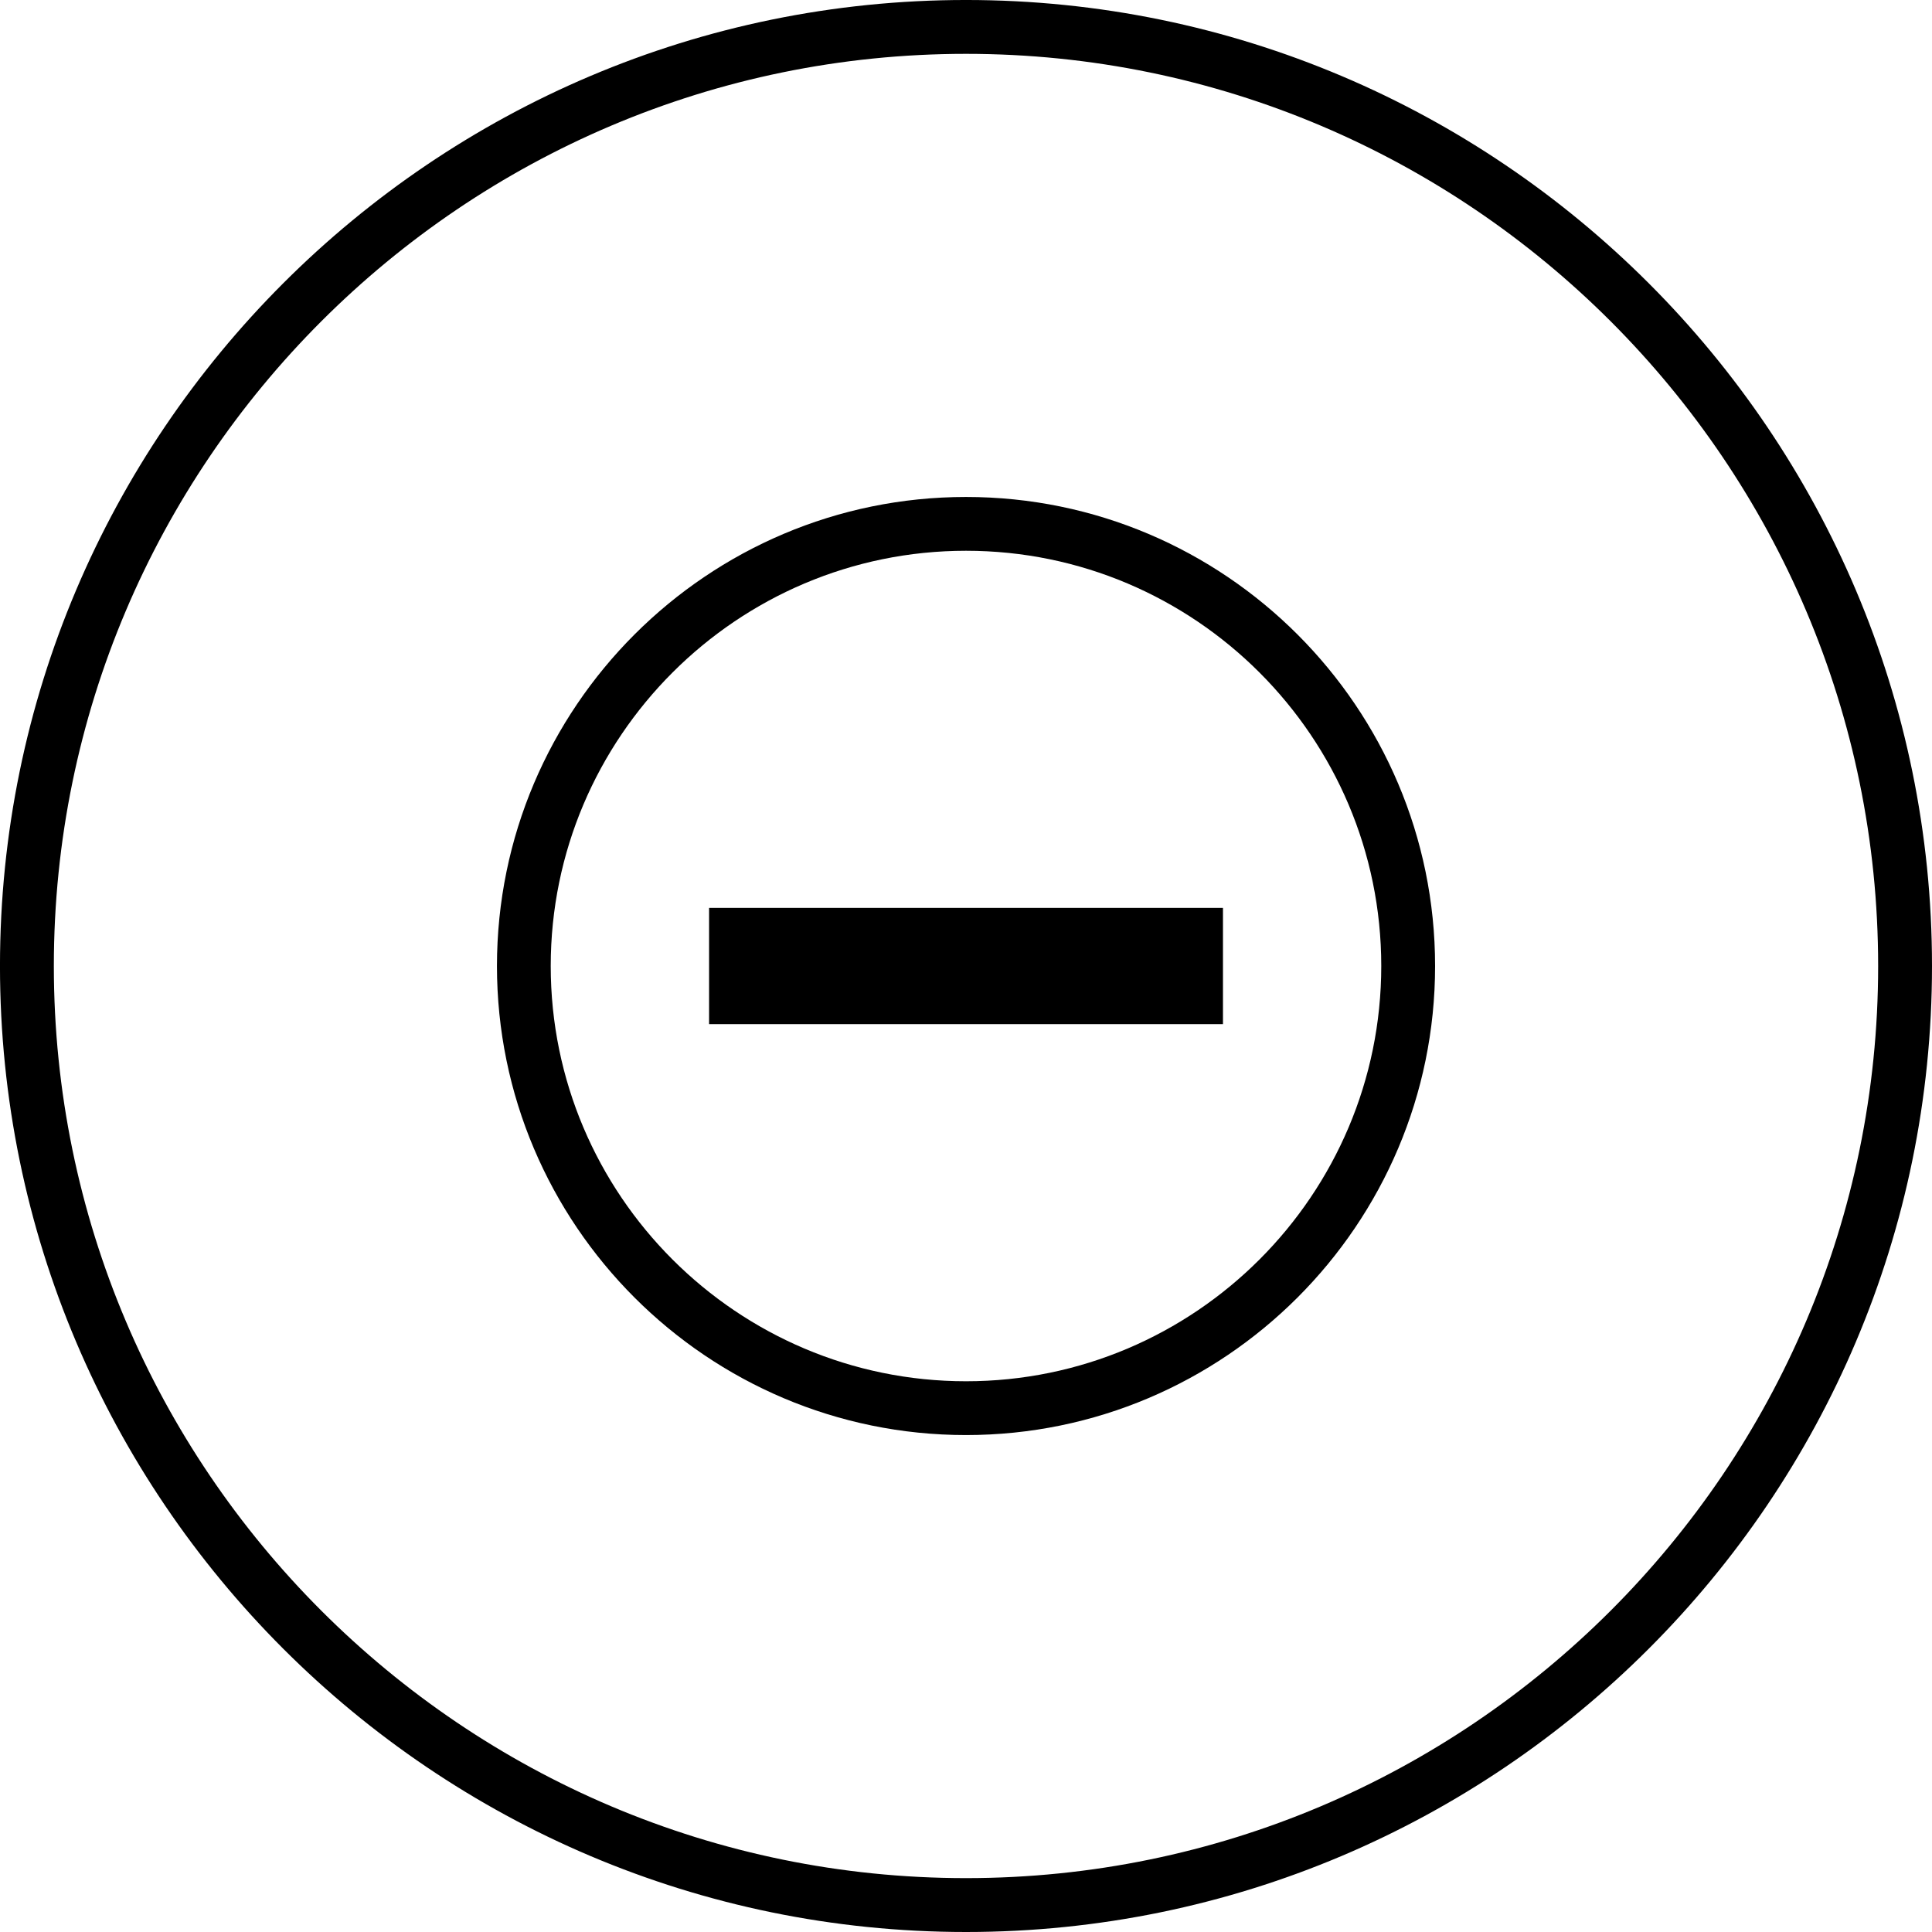 <svg version="1.1" xmlns="http://www.w3.org/2000/svg" width="200" height="200" viewBox="0 0 200 200">
	<g>
		<path d="M100.002,200C155.139,200,200,155.142,200,100.001c0-55.143-44.861-100.002-99.998-100.002   C44.86-0.001-0.002,44.857-0.002,100.001C-0.001,155.142,44.86,200,100.002,200z M100.002,5.574   c52.063,0,94.423,42.359,94.423,94.427c0,52.067-42.361,94.422-94.423,94.422c-52.07,0-94.428-42.358-94.428-94.422   C5.574,47.933,47.933,5.574,100.002,5.574z"/>
		<path d="M100.002,148.557c26.771,0,48.558-21.783,48.558-48.555c0-26.771-21.786-48.556-48.558-48.556   c-26.777,0-48.557,21.782-48.557,48.556C51.446,126.778,73.225,148.557,100.002,148.557z M100.002,57.015   c23.699,0,42.986,19.283,42.986,42.986c0,23.7-19.282,42.987-42.986,42.987c-23.705,0-42.991-19.282-42.991-42.987   C57.011,76.298,76.302,57.015,100.002,57.015z"/>
		<rect x="73.404" y="93.985" width="53.197" height="12.033"/>
	</g>
</svg>